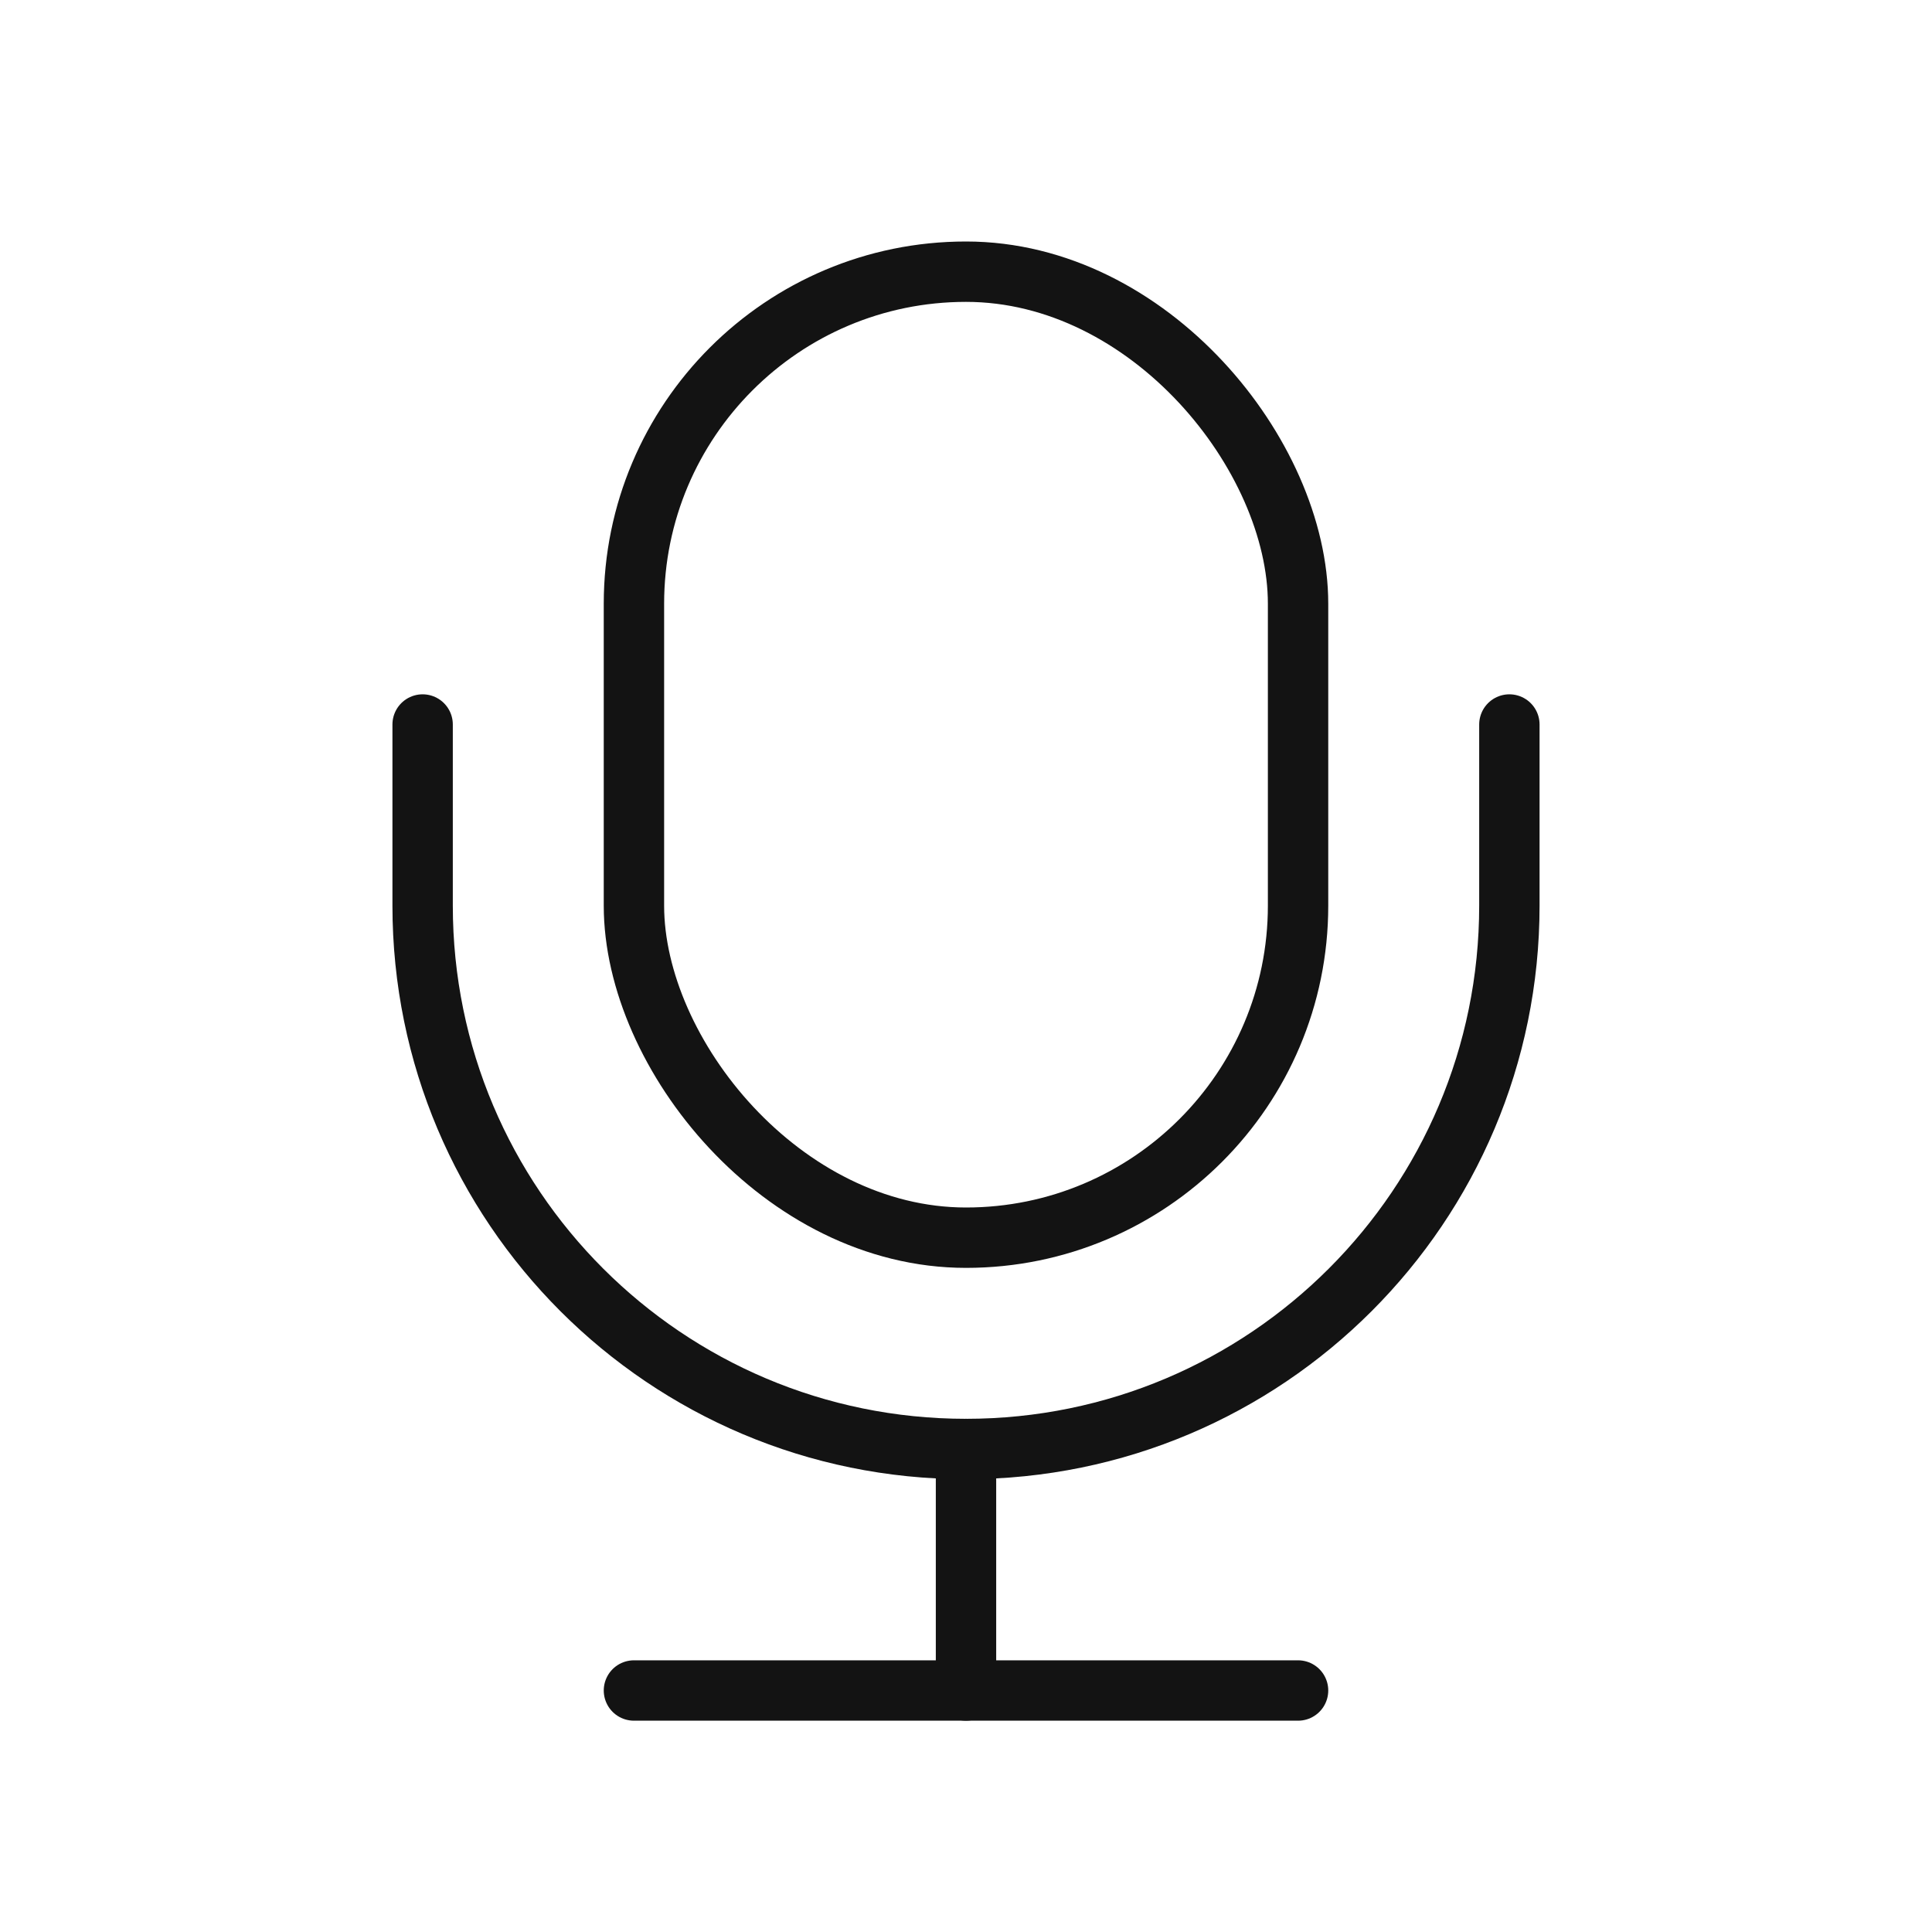 <?xml version="1.0" encoding="UTF-8"?>
<svg xmlns="http://www.w3.org/2000/svg" width="32" height="32" viewBox="0 0 32 32" fill="none">
  <path d="M16 24L16 28M16 24L16 28" stroke="#131313" stroke-linecap="round" stroke-linejoin="round"></path>
  <path d="M10.5 28H21.5" stroke="#131313" stroke-linecap="round" stroke-linejoin="round"></path>
  <path d="M7 12V15C7 19.971 11.029 24 16 24C20.971 24 25 19.971 25 15V12" stroke="#131313" stroke-linecap="round"></path>
  <rect x="10.5" y="4.5" width="11" height="16" rx="5.5" stroke="#131313"></rect>
</svg>

